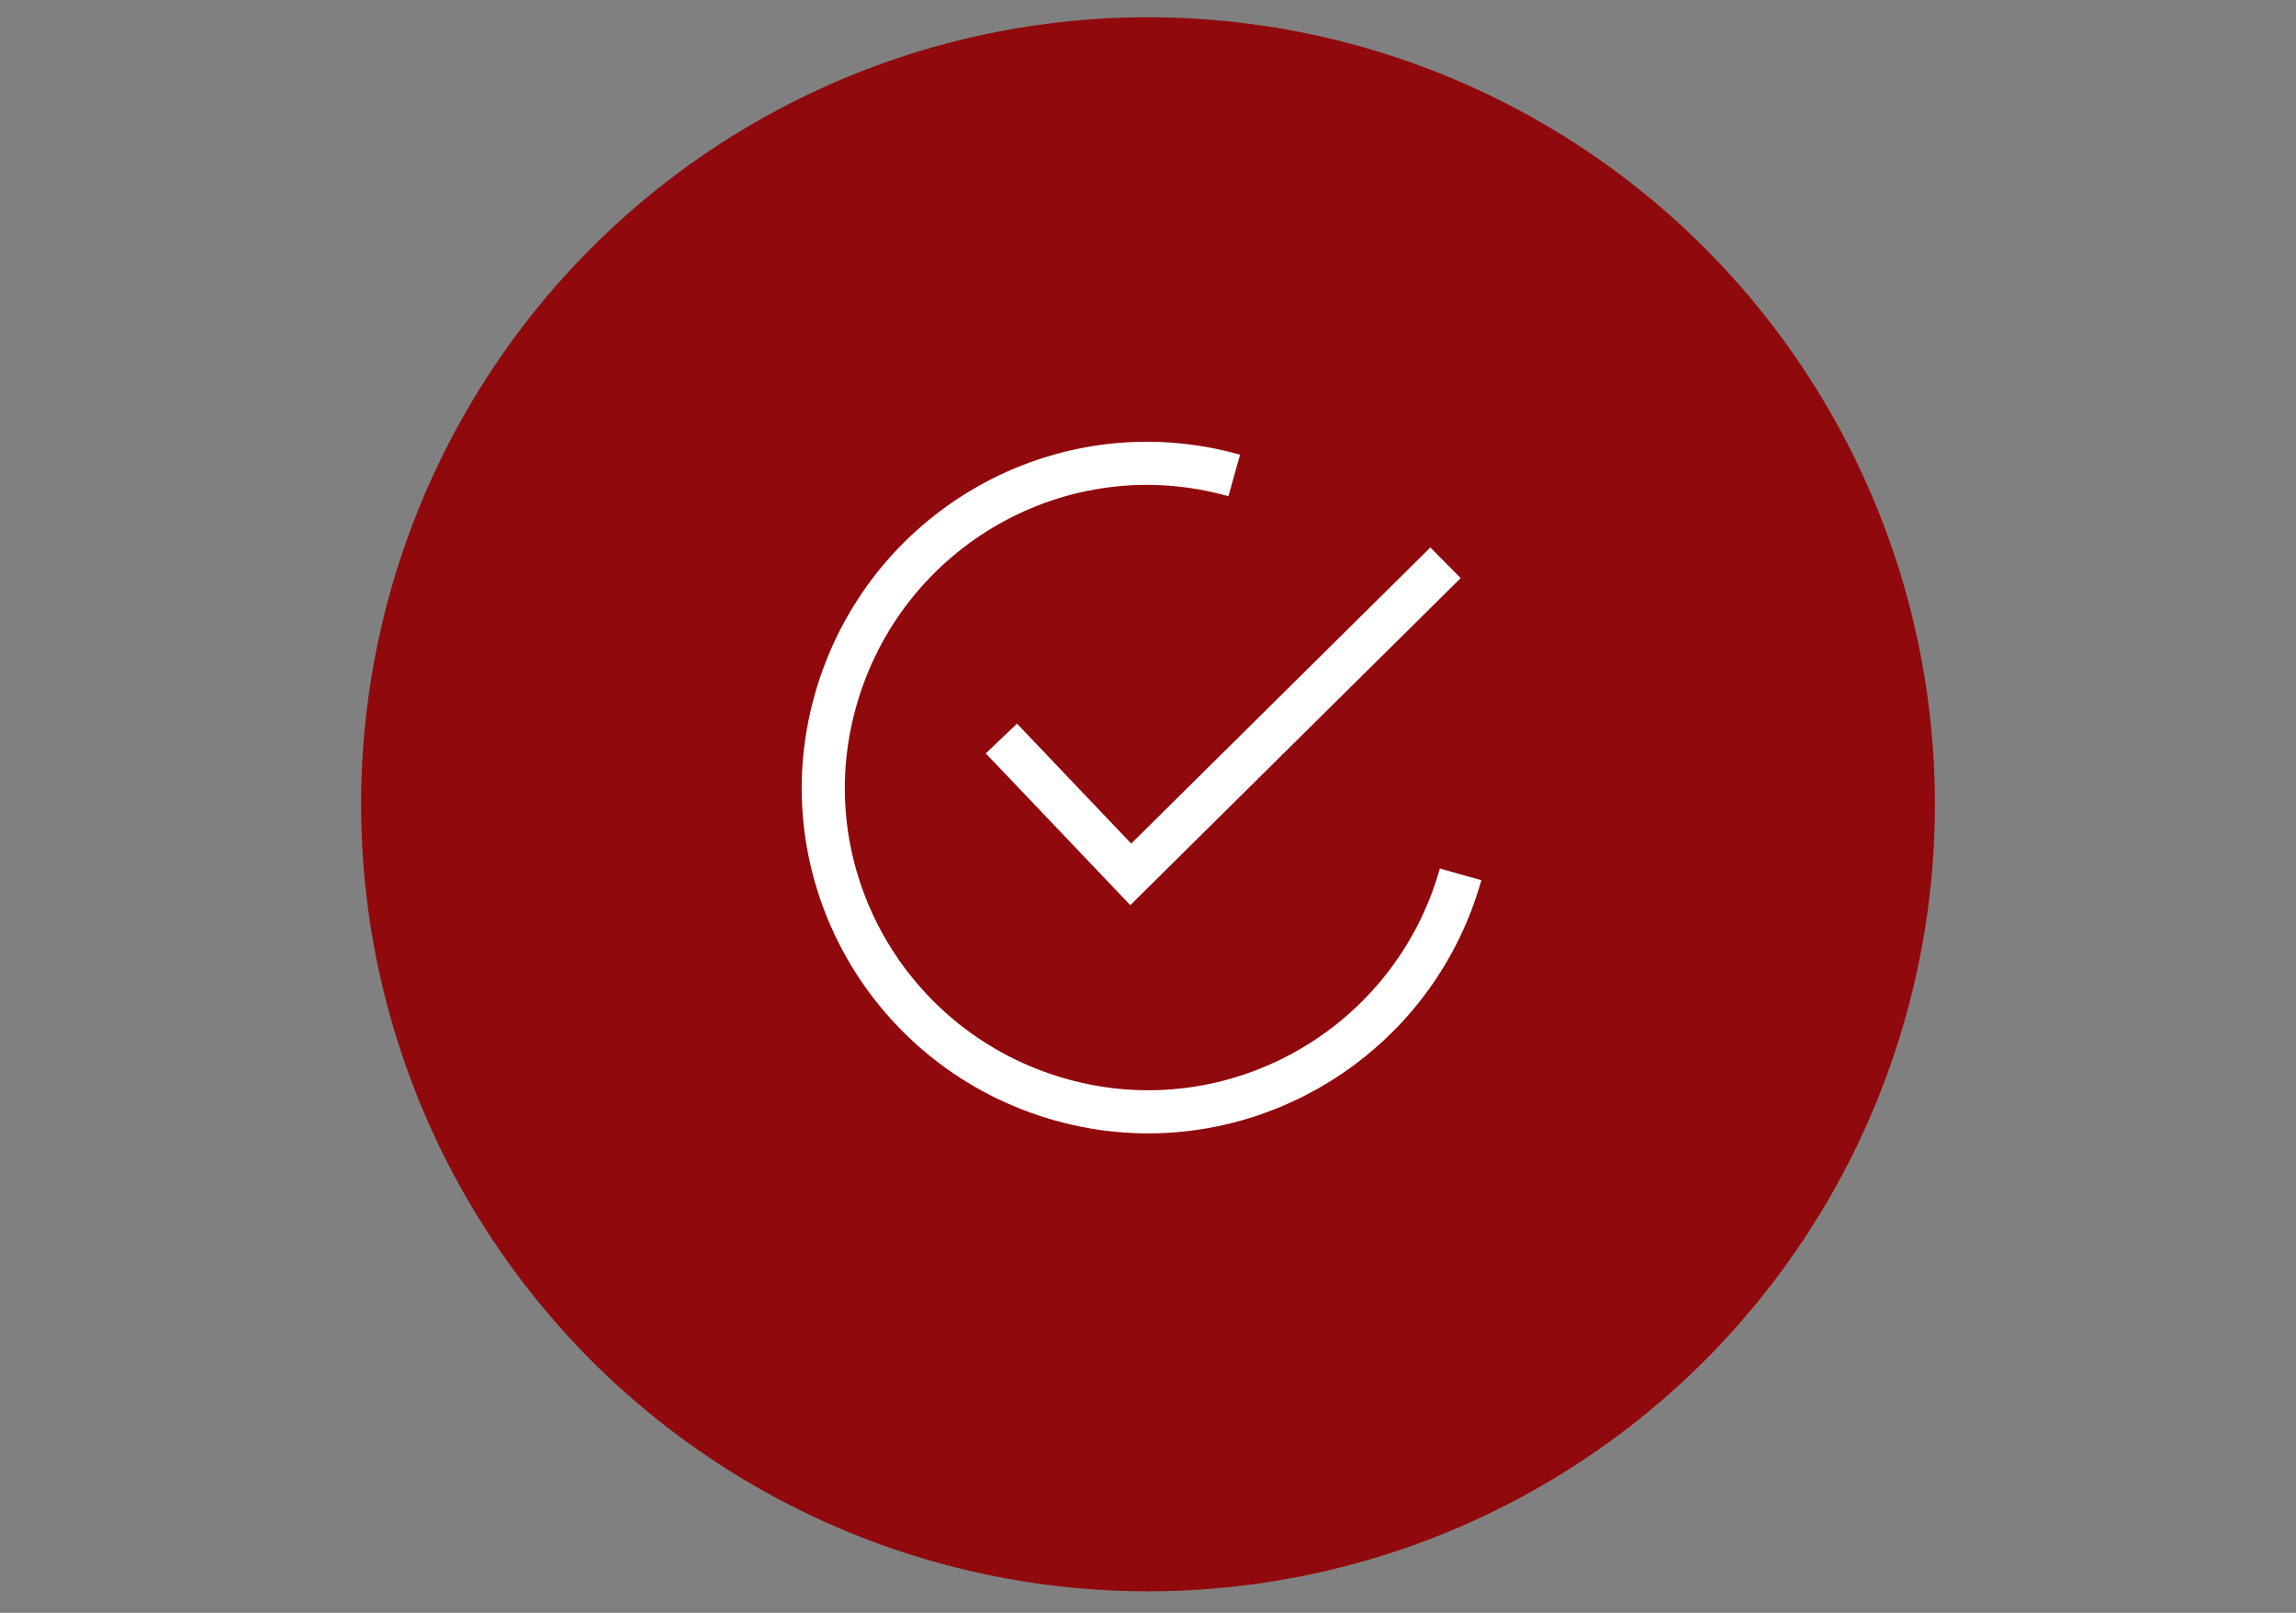 <?xml version="1.0" encoding="utf-8"?>
<!-- Generator: Adobe Illustrator 24.0.1, SVG Export Plug-In . SVG Version: 6.00 Build 0)  -->
<svg version="1.1" id="Layer_1" xmlns="http://www.w3.org/2000/svg" xmlns:xlink="http://www.w3.org/1999/xlink" x="0px" y="0px"
	 viewBox="0 0 213 149.6" style="enable-background:new 0 0 213 149.6;" xml:space="preserve">
<rect x="0" y="0" width="213" height="149.6" fill="#808080" stroke="none"/>
<style type="text/css">
	.st0{fill:#90090C;}
	.st1{fill:none;stroke:#FFFFFF;stroke-width:4;stroke-miterlimit:10;}
</style>
<circle class="st0" cx="106.5" cy="74.6" r="73"/>
<path class="st1" d="M135.5,81.1c-4.5,16-21.1,25.4-37.1,20.9s-25.4-21-20.9-37s21-25.4,37-20.9"/>
<polyline class="st1" points="92.9,68.5 104.9,81.1 134.1,52.2 "/>
</svg>
